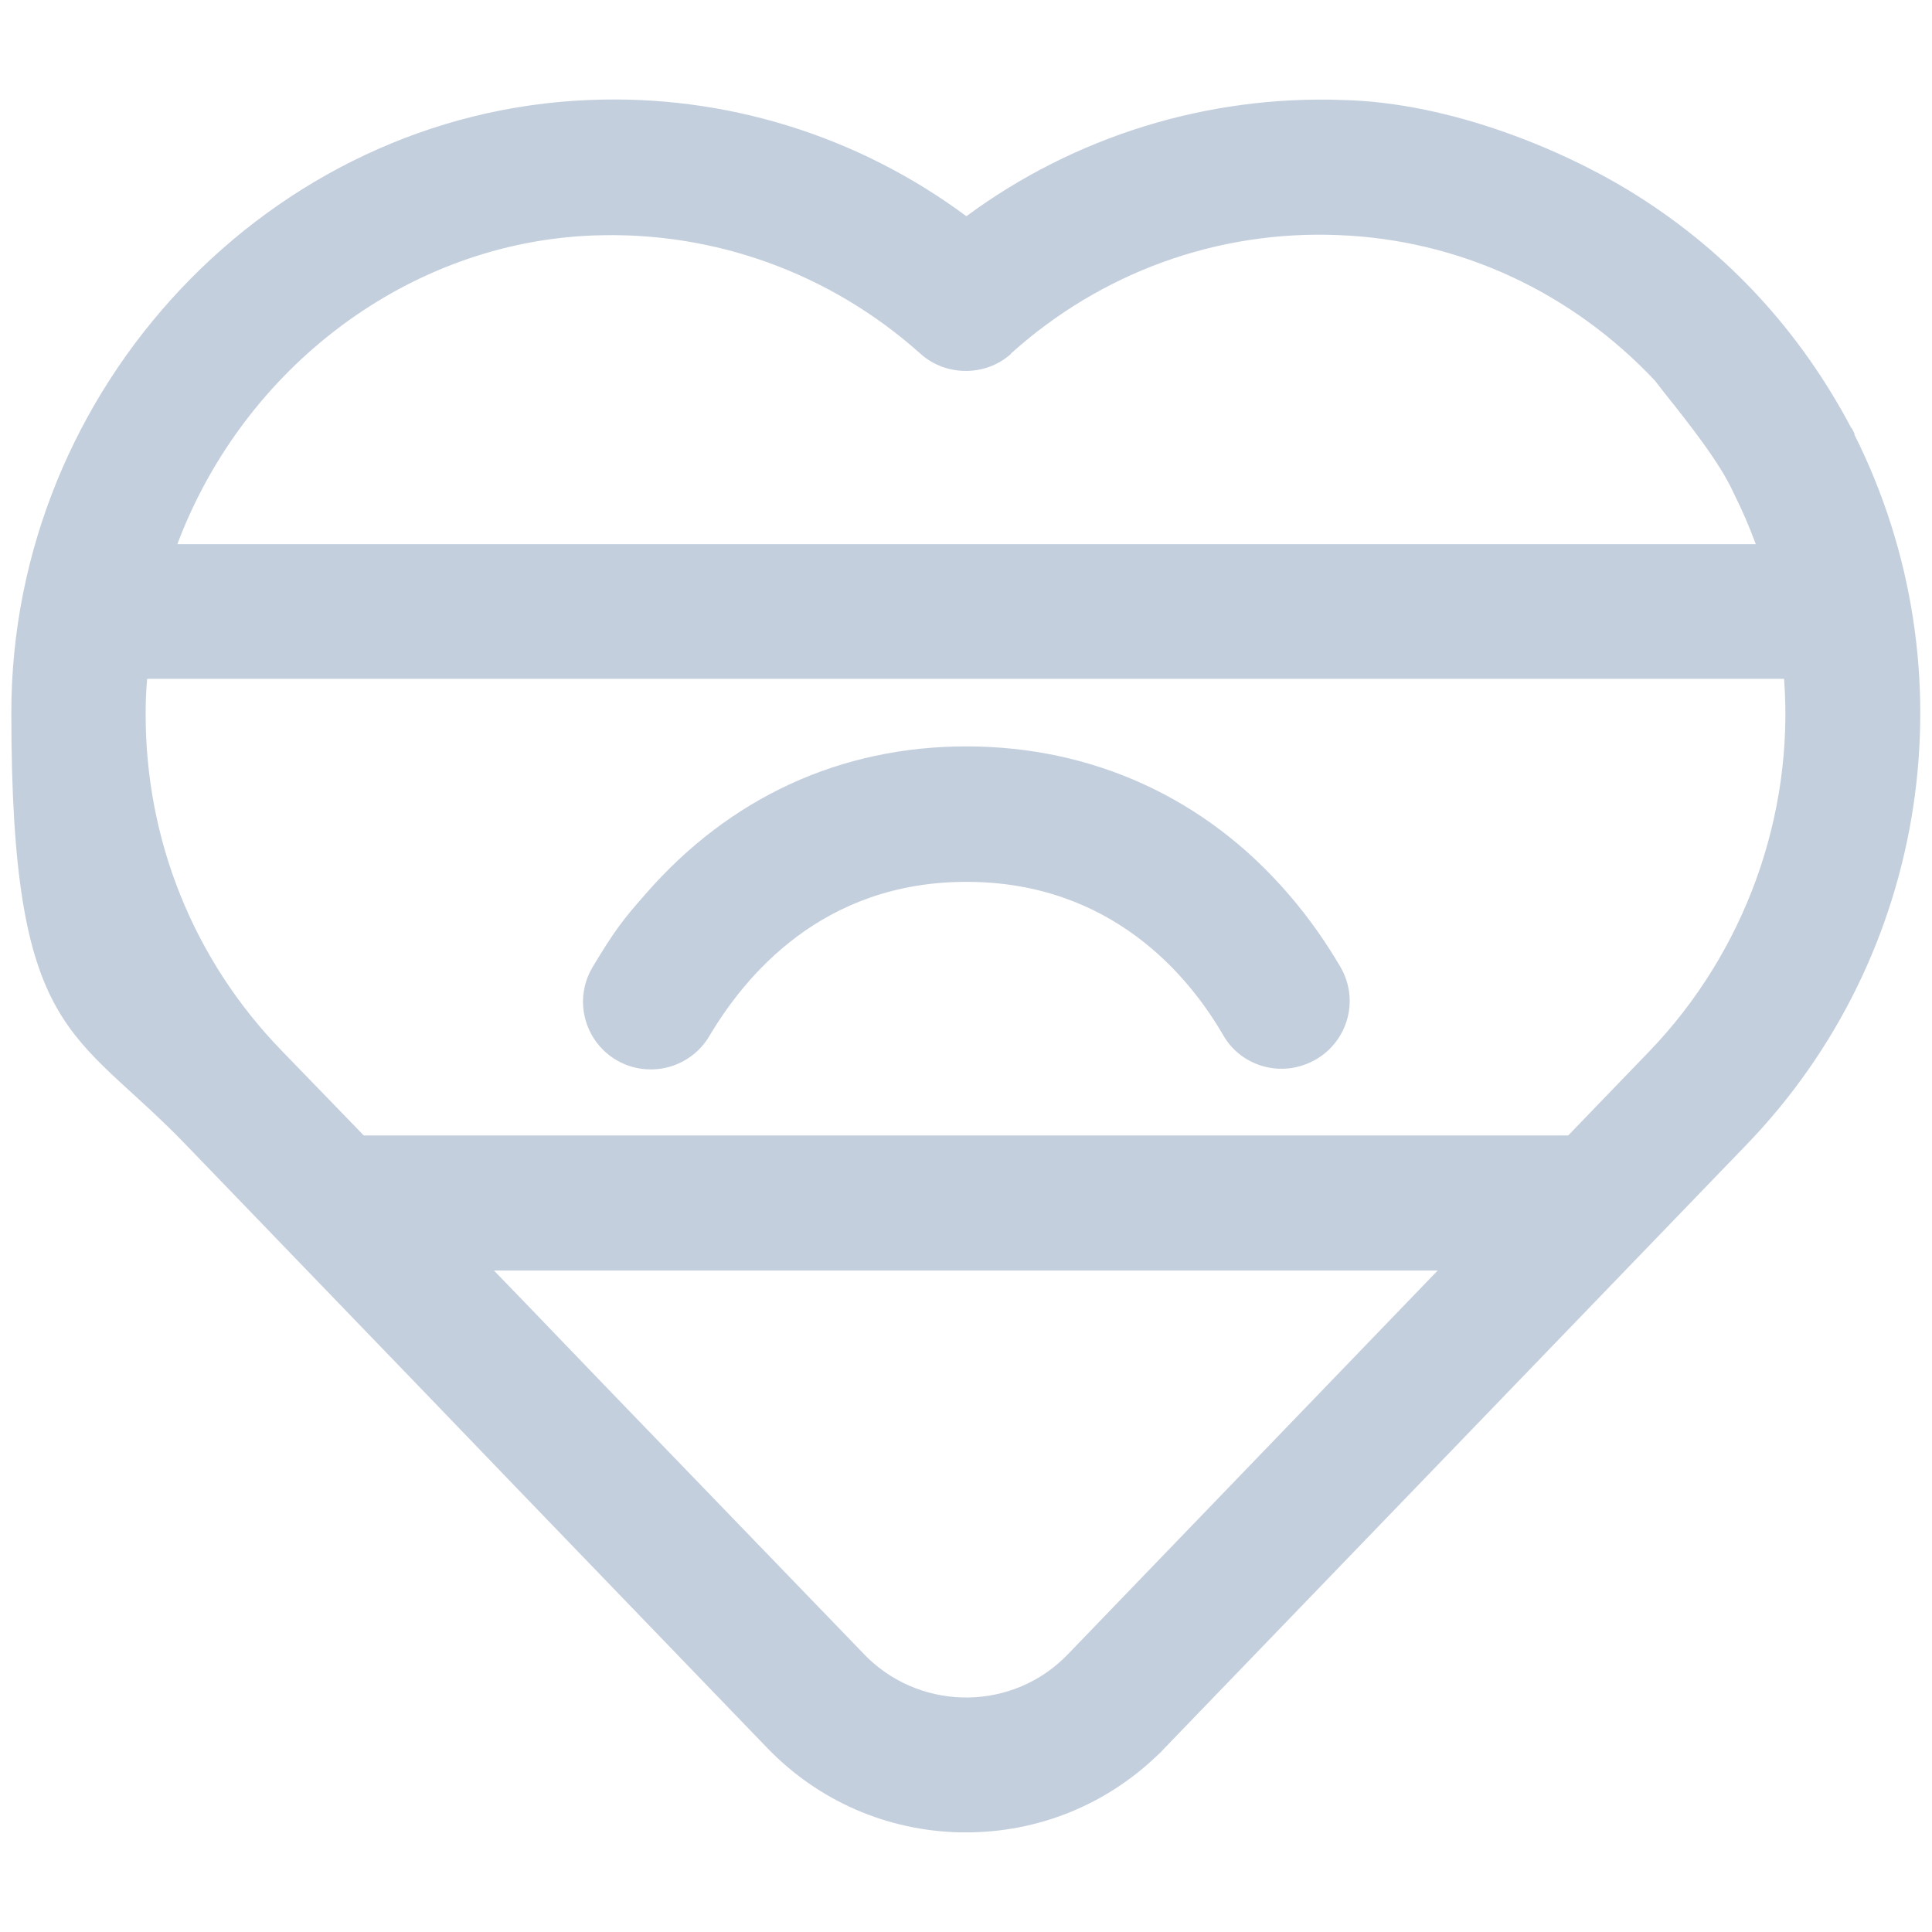 <svg xmlns="http://www.w3.org/2000/svg" id="Capa_1" viewBox="0 0 512 512"><!-- Generator: Adobe Illustrator 29.3.1, SVG Export Plug-In . SVG Version: 2.1.0 Build 151) --><defs><style> .st0 { fill: #c4cfde; } </style></defs><path class="st0" d="M491.5,115l-.7-1.4-.2-.2c-13.6-25.7-32.7-46.4-56.8-61.6-18.7-11.8-49-24.6-77.9-25.3-35.9-1.3-71.1,9.6-99.8,30.8-28.8-21.4-64-32.3-99.9-30.8C71.7,29.8,3,102.6,3,188.9s16.4,83.5,46.1,114.3l64.7,67.1,22.7,23.6,66.8,69.3c13.6,14.1,31.8,22,51.3,22.4.5,0,.9,0,1.4,0,19,0,36.9-7.2,50.6-20.3.7-.6,1.3-1.2,1.6-1.6,0,0,.2-.2.3-.3l154.3-160c48.5-50.2,59.9-125.9,28.6-188.3ZM420.9,295.4l-5.3,5.5H96.4l-21.7-22.4c-23.4-24.1-36.2-55.9-36.1-89.5,0-2.9.1-5.9.4-9.1h433.8c2.7,36.1-10.4,72.4-35.7,98.7l-16.4,17h.1ZM267.9,93.7c23.9-21.5,54.7-32.7,86.7-31.4,31.9,1.2,61.7,14.9,84,38.6.8,1.1,1.8,2.3,2.8,3.6,5.8,7.3,14.5,18.2,18,26.1l.2.4c2.1,4.2,4,8.6,5.7,13.2H47c17.7-47,61.4-80,110.3-81.8h0c32-1.2,62.8,10,86.7,31.4,6.7,6,17.2,6,23.9,0ZM381.1,336.6l-98.1,101.8c-14.3,14.9-38.1,15.3-53,1l-.7-.7-67.1-69.5-22.7-23.6-8.6-8.9h250.3Z"></path><path class="st0" d="M166.5,282.4h0c-10.7-3.8-15.3-16.4-9.4-26.2s8.1-12.6,14-19.3c22.3-25.6,51.7-39.1,85-39.1s63.4,13.6,85.4,39.2c5.8,6.7,10.3,13.4,13.7,19.2,5.8,9.9,1,22.5-9.9,26.1h0c-8,2.7-16.9-.6-21.1-7.9-9.2-15.9-29.8-40.7-68.1-40.7s-58.7,25-68.2,41c-4.4,7.3-13.3,10.5-21.4,7.7Z"></path></svg>